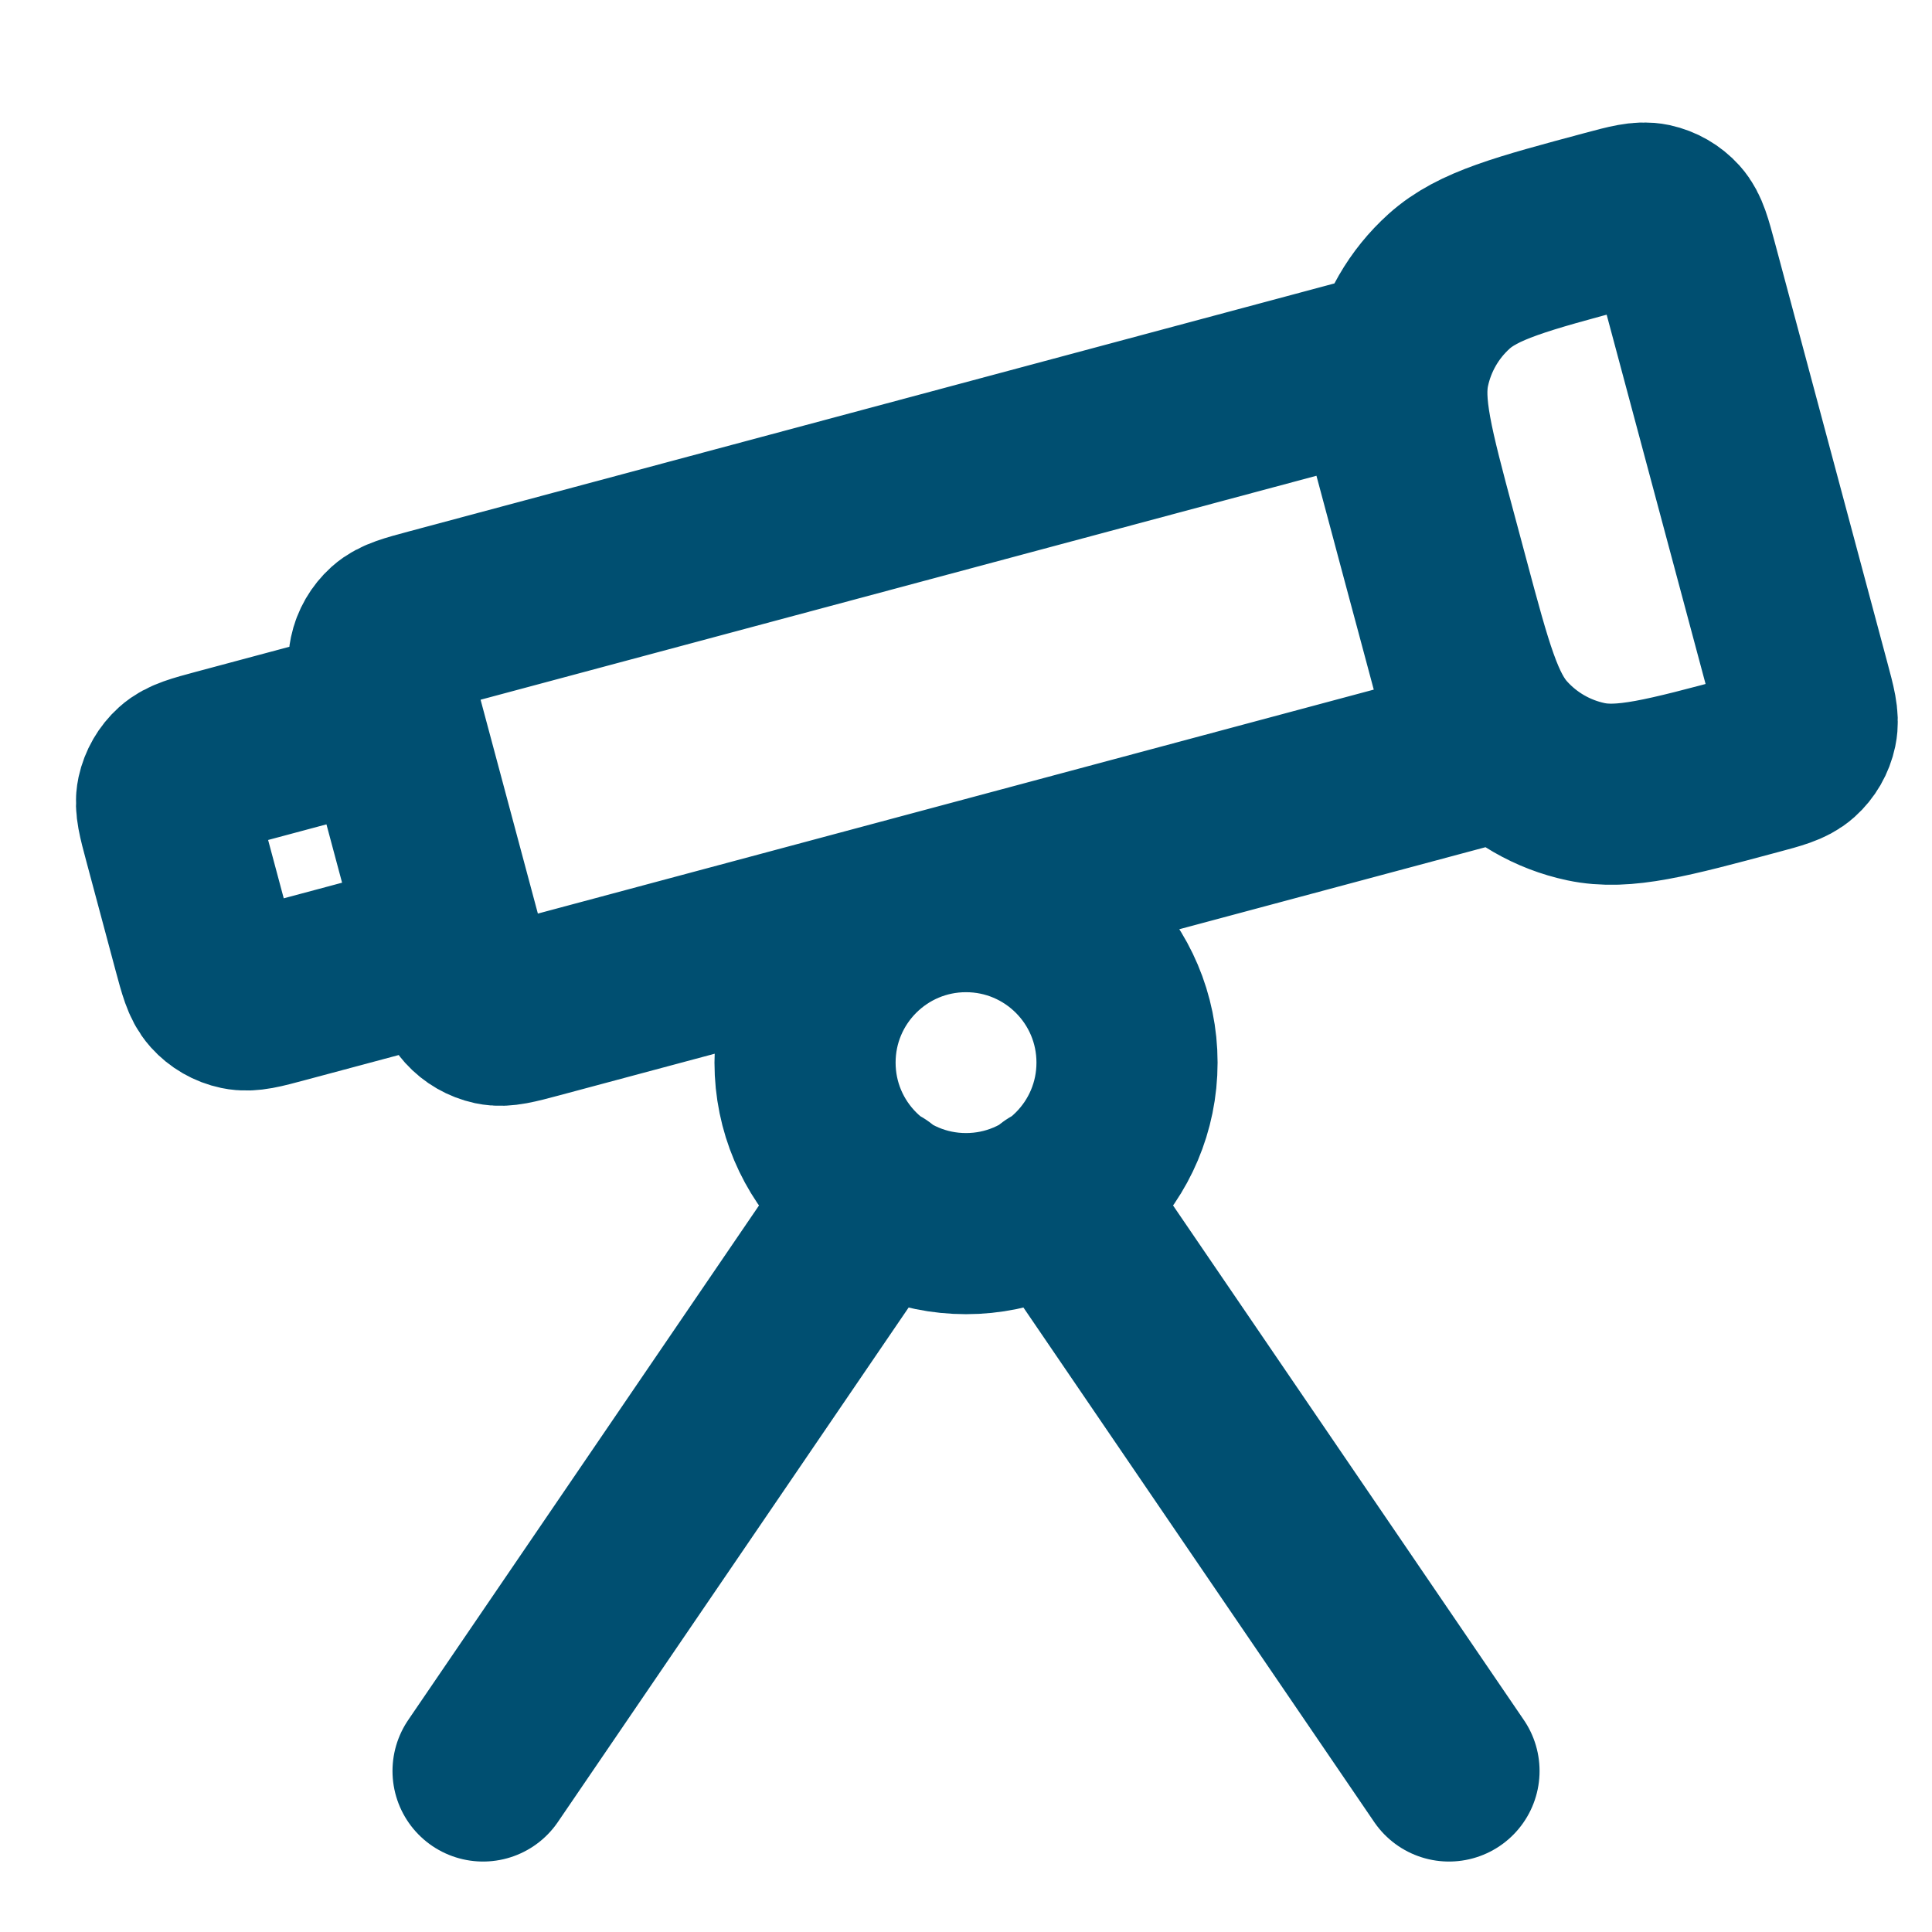 <svg width="32" height="32" viewBox="0 0 32 32" fill="none" xmlns="http://www.w3.org/2000/svg">
<path d="M17.496 19.793L24 29.333M14.505 19.793L8.001 29.333M18.667 17.6C18.667 19.073 17.473 20.267 16 20.267C14.528 20.267 13.334 19.073 13.334 17.6C13.334 16.127 14.528 14.934 16 14.934C17.473 14.934 18.667 16.127 18.667 17.6ZM22.865 6.043L7.153 10.253C6.792 10.35 6.612 10.398 6.493 10.505C6.388 10.6 6.316 10.724 6.287 10.862C6.254 11.019 6.302 11.199 6.399 11.56L7.572 15.938C7.669 16.299 7.717 16.48 7.824 16.599C7.918 16.703 8.043 16.775 8.181 16.805C8.337 16.838 8.518 16.789 8.878 16.693L24.591 12.483L22.865 6.043ZM29.057 12.666C27.614 13.053 26.893 13.246 26.267 13.113C25.716 12.996 25.216 12.707 24.84 12.289C24.411 11.813 24.218 11.092 23.831 9.649L23.624 8.877C23.238 7.434 23.045 6.713 23.178 6.086C23.295 5.536 23.583 5.036 24.002 4.659C24.477 4.231 25.199 4.037 26.641 3.651C27.002 3.554 27.182 3.506 27.339 3.539C27.477 3.569 27.602 3.641 27.696 3.745C27.803 3.864 27.851 4.045 27.948 4.405L29.811 11.36C29.908 11.72 29.956 11.901 29.923 12.057C29.894 12.195 29.822 12.32 29.717 12.414C29.598 12.521 29.418 12.57 29.057 12.666ZM4.669 16.44L6.473 15.957C6.833 15.86 7.014 15.812 7.132 15.705C7.237 15.611 7.309 15.486 7.338 15.348C7.372 15.192 7.323 15.011 7.227 14.651L6.744 12.848C6.647 12.487 6.599 12.307 6.492 12.188C6.397 12.083 6.273 12.011 6.135 11.982C5.978 11.948 5.798 11.997 5.437 12.093L3.634 12.576C3.274 12.673 3.093 12.721 2.974 12.829C2.87 12.923 2.798 13.048 2.768 13.185C2.735 13.342 2.783 13.522 2.88 13.883L3.363 15.686C3.46 16.047 3.508 16.227 3.615 16.346C3.709 16.451 3.834 16.523 3.972 16.552C4.129 16.585 4.309 16.537 4.669 16.44Z" stroke="#004F71" stroke-width="3" stroke-linecap="round" stroke-linejoin="round"/>
</svg>
